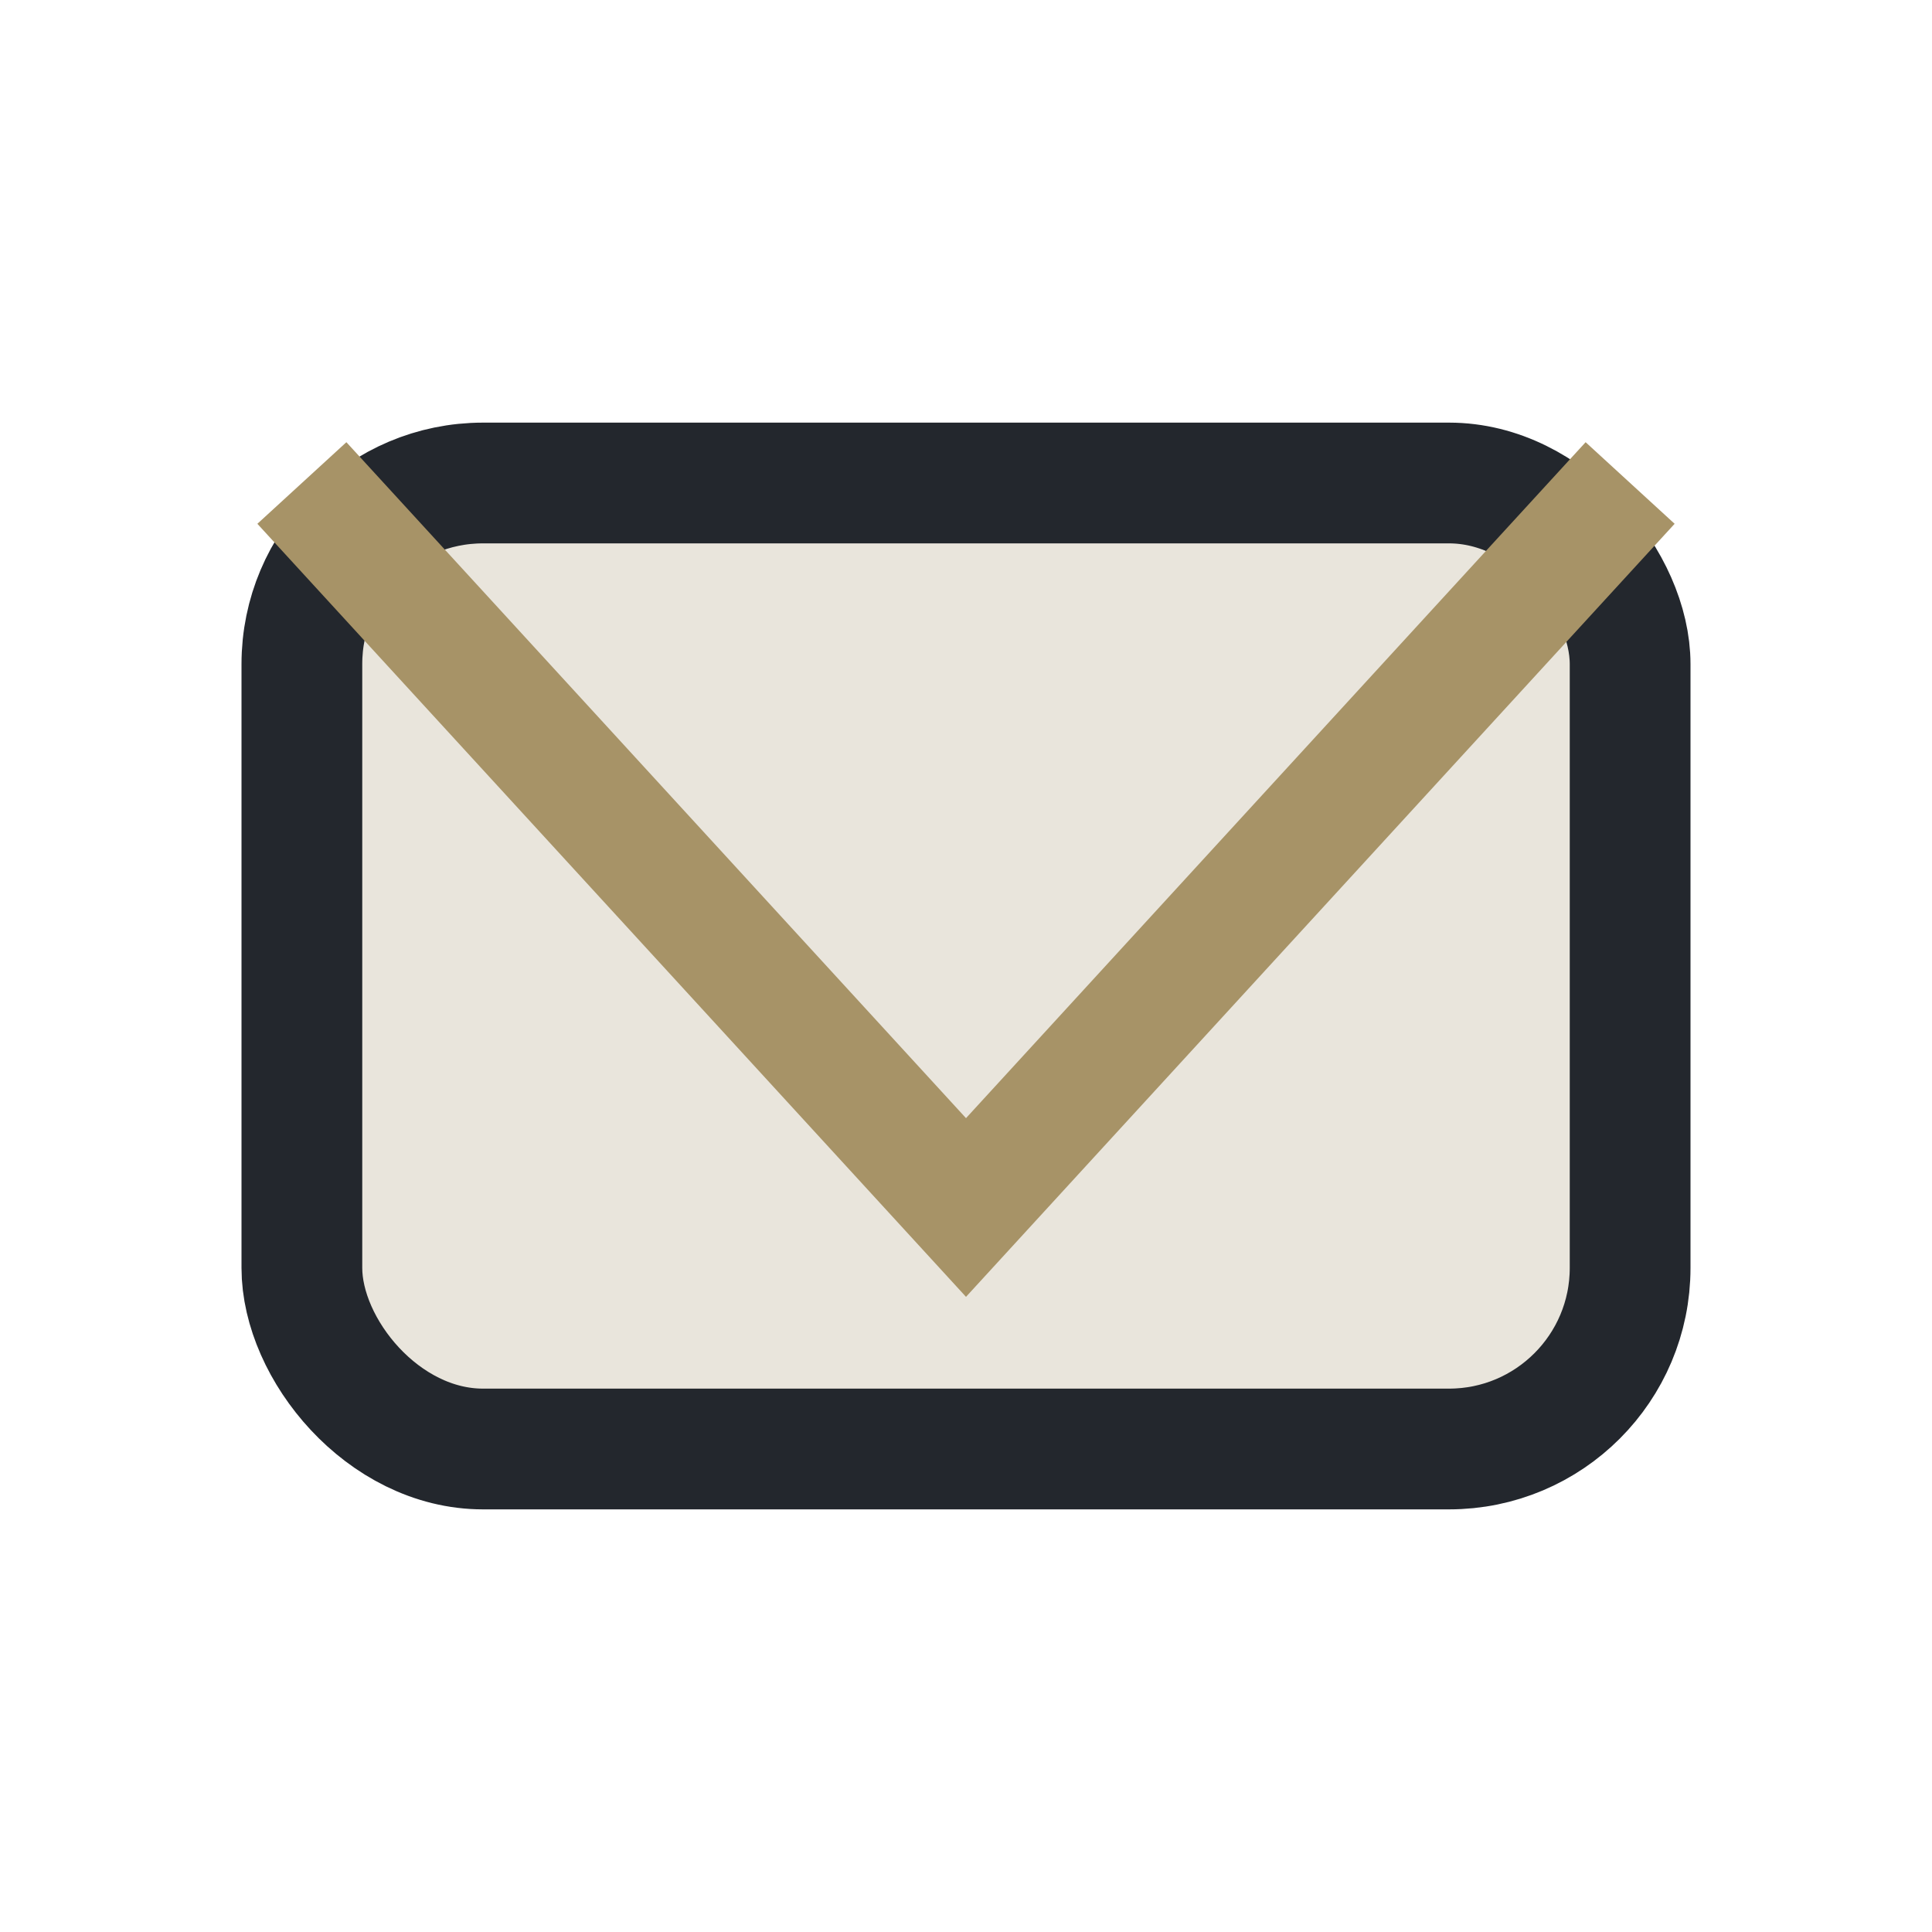<?xml version="1.0" encoding="UTF-8"?>
<svg xmlns="http://www.w3.org/2000/svg" width="32" height="32" viewBox="0 0 32 32"><rect x="5" y="8" width="22" height="16" rx="3" fill="#E9E5DC" stroke="#23272D" stroke-width="2"/><polyline points="5,8 16,20 27,8" fill="none" stroke="#A79367" stroke-width="2"/></svg>
